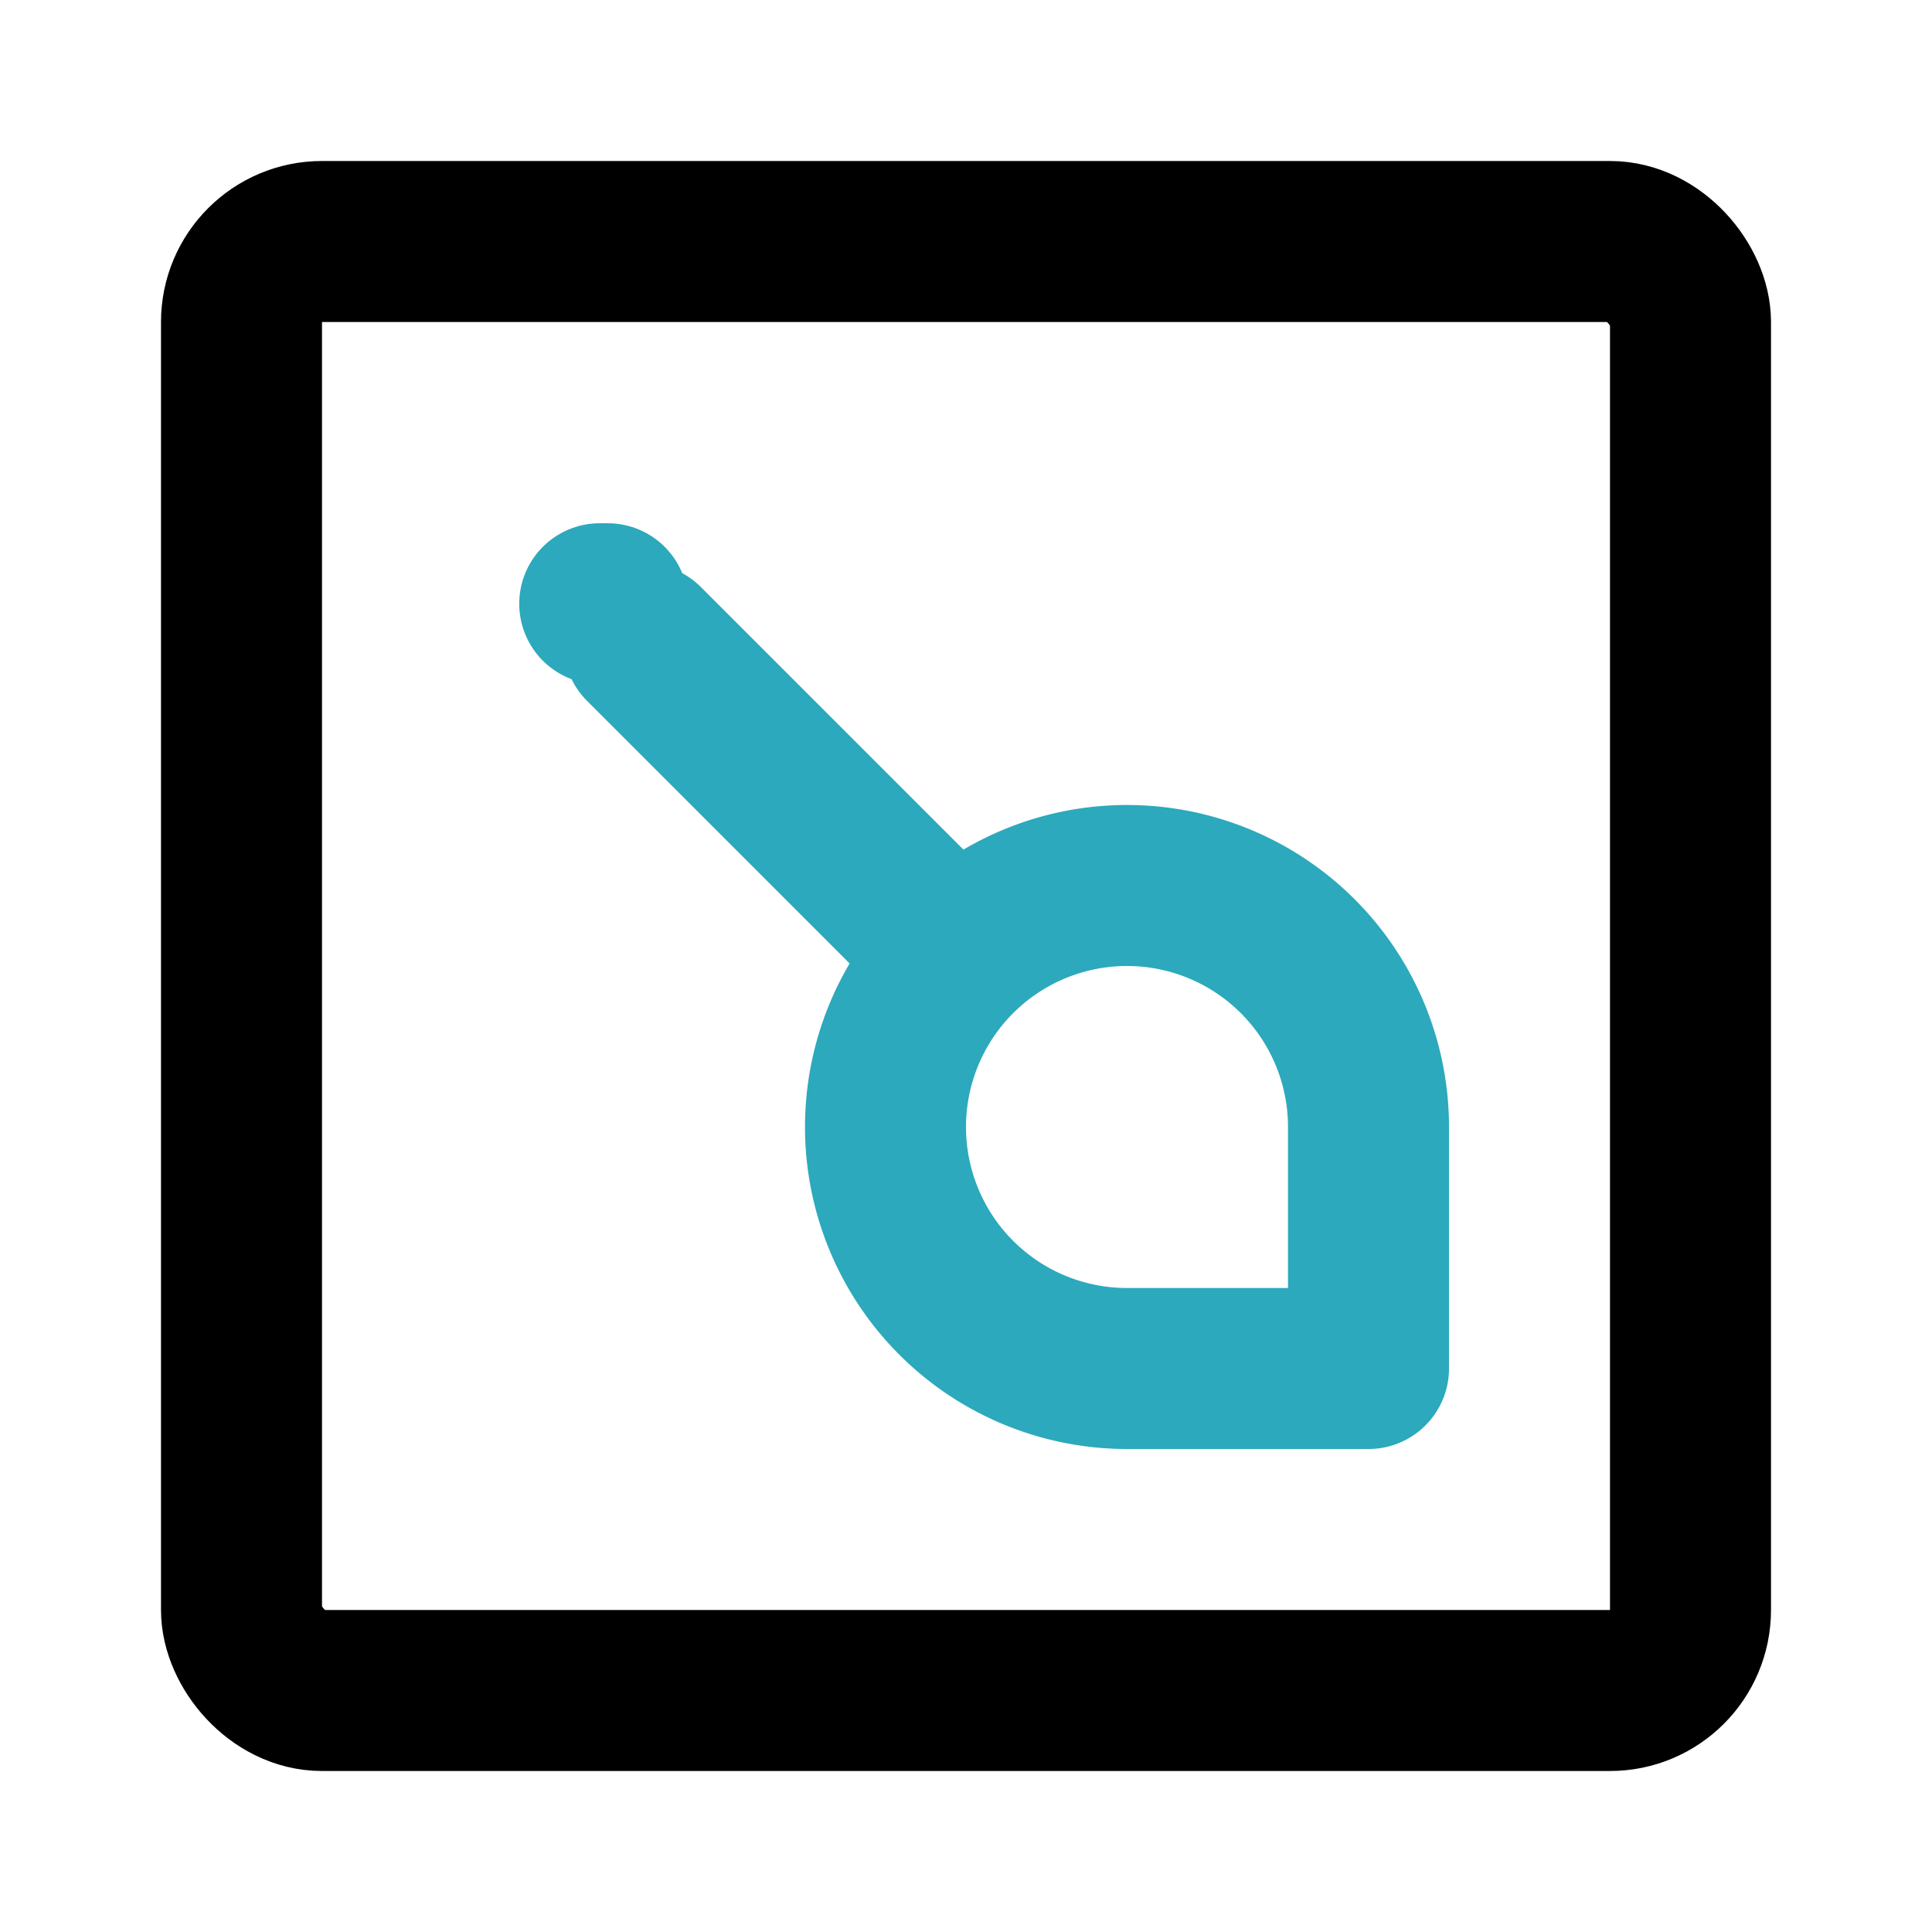 <?xml version="1.0" encoding="utf-8"?>
<svg fill="#000000" width="800px" height="800px" viewBox="0 0 24 24" id="siacoin" data-name="Line Color" xmlns="http://www.w3.org/2000/svg" class="icon line-color"><line id="secondary-upstroke" x1="7.45" y1="7.5" x2="7.55" y2="7.5" style="fill: none; stroke: rgb(44, 169, 188); stroke-linecap: round; stroke-linejoin: round; stroke-width: 2;"></line><path id="secondary" d="M17,14a3,3,0,0,0-3-3h0a3,3,0,0,0-3,3h0a3,3,0,0,0,3,3h3Zm-5.36-2.36L8,8" style="fill: none; stroke: rgb(44, 169, 188); stroke-linecap: round; stroke-linejoin: round; stroke-width: 2;"></path><rect id="primary" x="3" y="3" width="18" height="18" rx="1" style="fill: none; stroke: rgb(0, 0, 0); stroke-linecap: round; stroke-linejoin: round; stroke-width: 2;"></rect></svg>